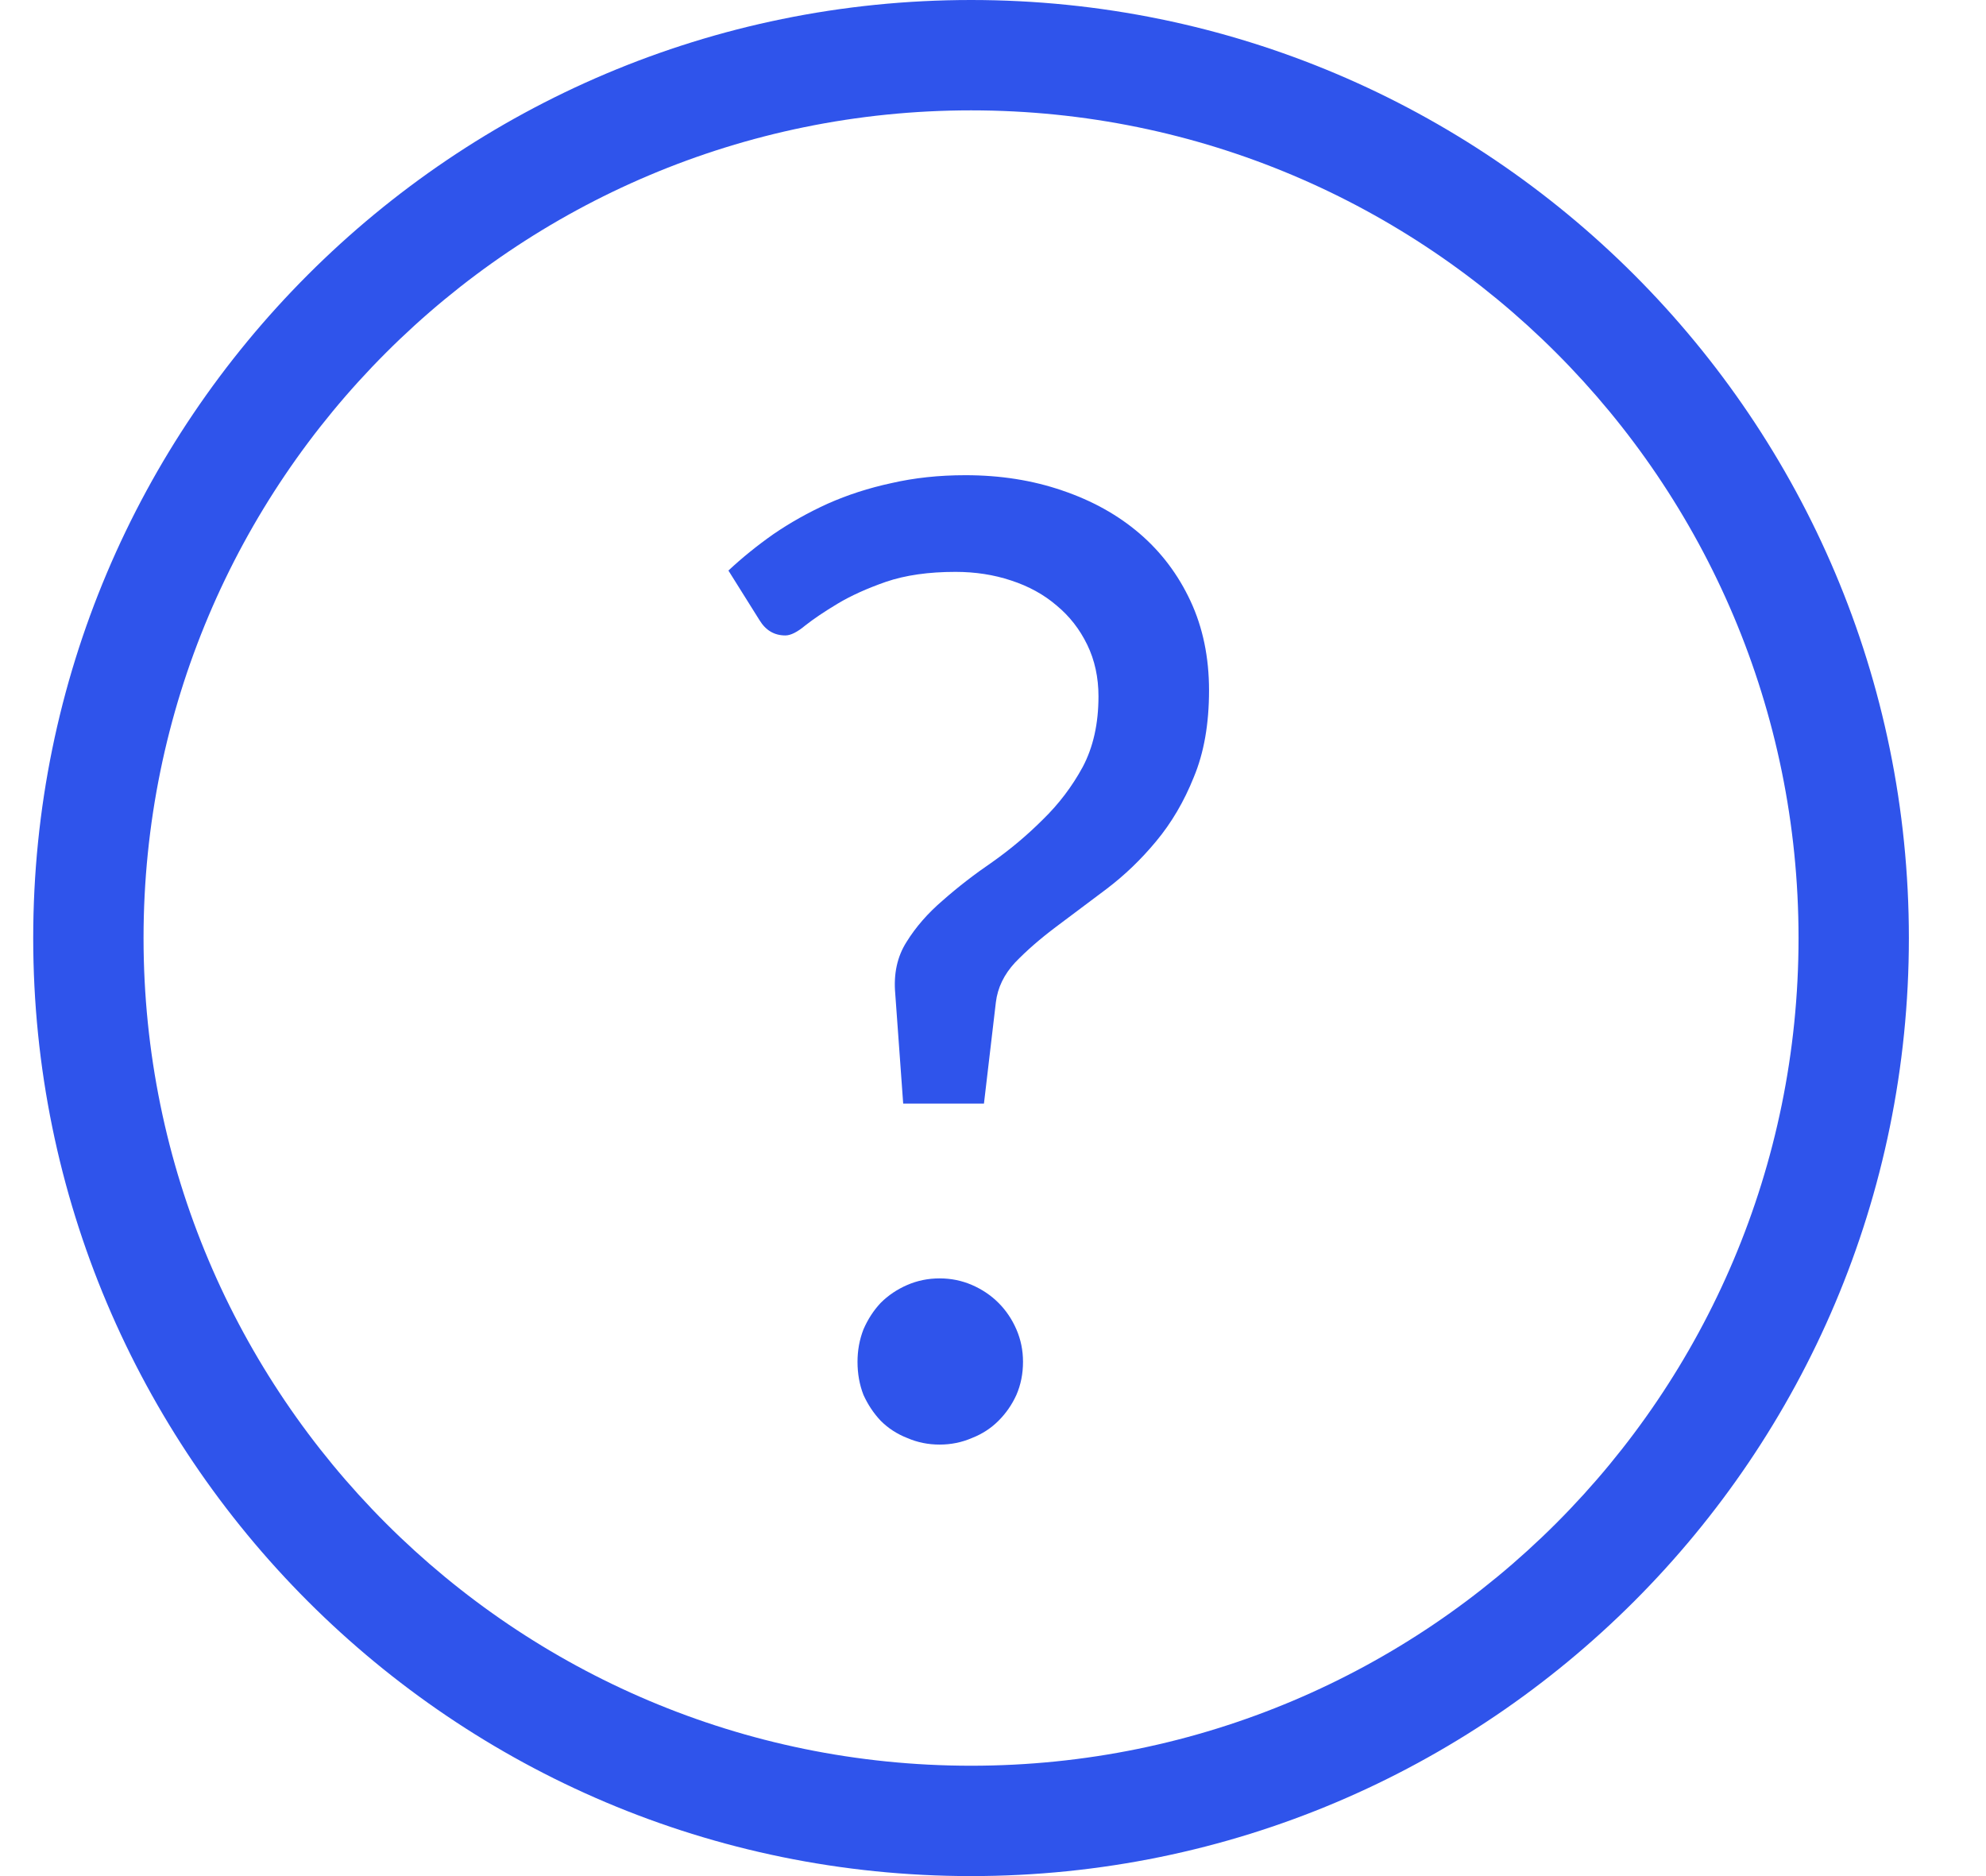 <?xml version="1.0" encoding="UTF-8"?> <svg xmlns="http://www.w3.org/2000/svg" width="18" height="17" viewBox="0 0 18 17" fill="none"><g id="?"><path id="Ellipse 226 (Stroke)" fill-rule="evenodd" clip-rule="evenodd" d="M8.801 16C12.943 16 16.301 12.642 16.301 8.5C16.301 4.358 12.943 1 8.801 1C4.659 1 1.301 4.358 1.301 8.5C1.301 12.642 4.659 16 8.801 16ZM8.801 17C13.495 17 17.301 13.194 17.301 8.5C17.301 3.806 13.495 0 8.801 0C4.106 0 0.301 3.806 0.301 8.5C0.301 13.194 4.106 17 8.801 17Z" fill="#2F54EB"></path><path id="?_2" d="M6.602 5.17C6.726 5.054 6.862 4.944 7.01 4.84C7.162 4.736 7.326 4.644 7.502 4.564C7.682 4.484 7.874 4.422 8.078 4.378C8.286 4.33 8.51 4.306 8.75 4.306C9.066 4.306 9.358 4.352 9.626 4.444C9.898 4.536 10.132 4.666 10.328 4.834C10.524 5.002 10.678 5.206 10.79 5.446C10.902 5.686 10.958 5.956 10.958 6.256C10.958 6.56 10.912 6.822 10.82 7.042C10.732 7.262 10.618 7.456 10.478 7.624C10.342 7.788 10.192 7.932 10.028 8.056C9.868 8.176 9.716 8.29 9.572 8.398C9.428 8.506 9.304 8.614 9.2 8.722C9.1 8.83 9.042 8.95 9.026 9.082L8.918 10H8.186L8.114 9.004C8.098 8.824 8.132 8.668 8.216 8.536C8.3 8.4 8.41 8.274 8.546 8.158C8.682 8.038 8.832 7.922 8.996 7.81C9.16 7.694 9.312 7.566 9.452 7.426C9.596 7.286 9.716 7.128 9.812 6.952C9.908 6.772 9.956 6.558 9.956 6.31C9.956 6.138 9.922 5.982 9.854 5.842C9.786 5.702 9.694 5.584 9.578 5.488C9.462 5.388 9.324 5.312 9.164 5.26C9.008 5.208 8.84 5.182 8.66 5.182C8.416 5.182 8.206 5.212 8.03 5.272C7.858 5.332 7.712 5.398 7.592 5.47C7.472 5.542 7.374 5.608 7.298 5.668C7.226 5.728 7.166 5.758 7.118 5.758C7.018 5.758 6.94 5.712 6.884 5.62L6.602 5.17ZM7.772 12.34C7.772 12.236 7.79 12.138 7.826 12.046C7.866 11.954 7.918 11.874 7.982 11.806C8.05 11.738 8.13 11.684 8.222 11.644C8.314 11.604 8.412 11.584 8.516 11.584C8.62 11.584 8.718 11.604 8.81 11.644C8.902 11.684 8.982 11.738 9.05 11.806C9.118 11.874 9.172 11.954 9.212 12.046C9.252 12.138 9.272 12.236 9.272 12.34C9.272 12.448 9.252 12.548 9.212 12.64C9.172 12.728 9.118 12.806 9.05 12.874C8.982 12.942 8.902 12.994 8.81 13.03C8.718 13.07 8.62 13.09 8.516 13.09C8.412 13.09 8.314 13.07 8.222 13.03C8.13 12.994 8.05 12.942 7.982 12.874C7.918 12.806 7.866 12.728 7.826 12.64C7.79 12.548 7.772 12.448 7.772 12.34Z" fill="#2F54EB"></path></g></svg> 